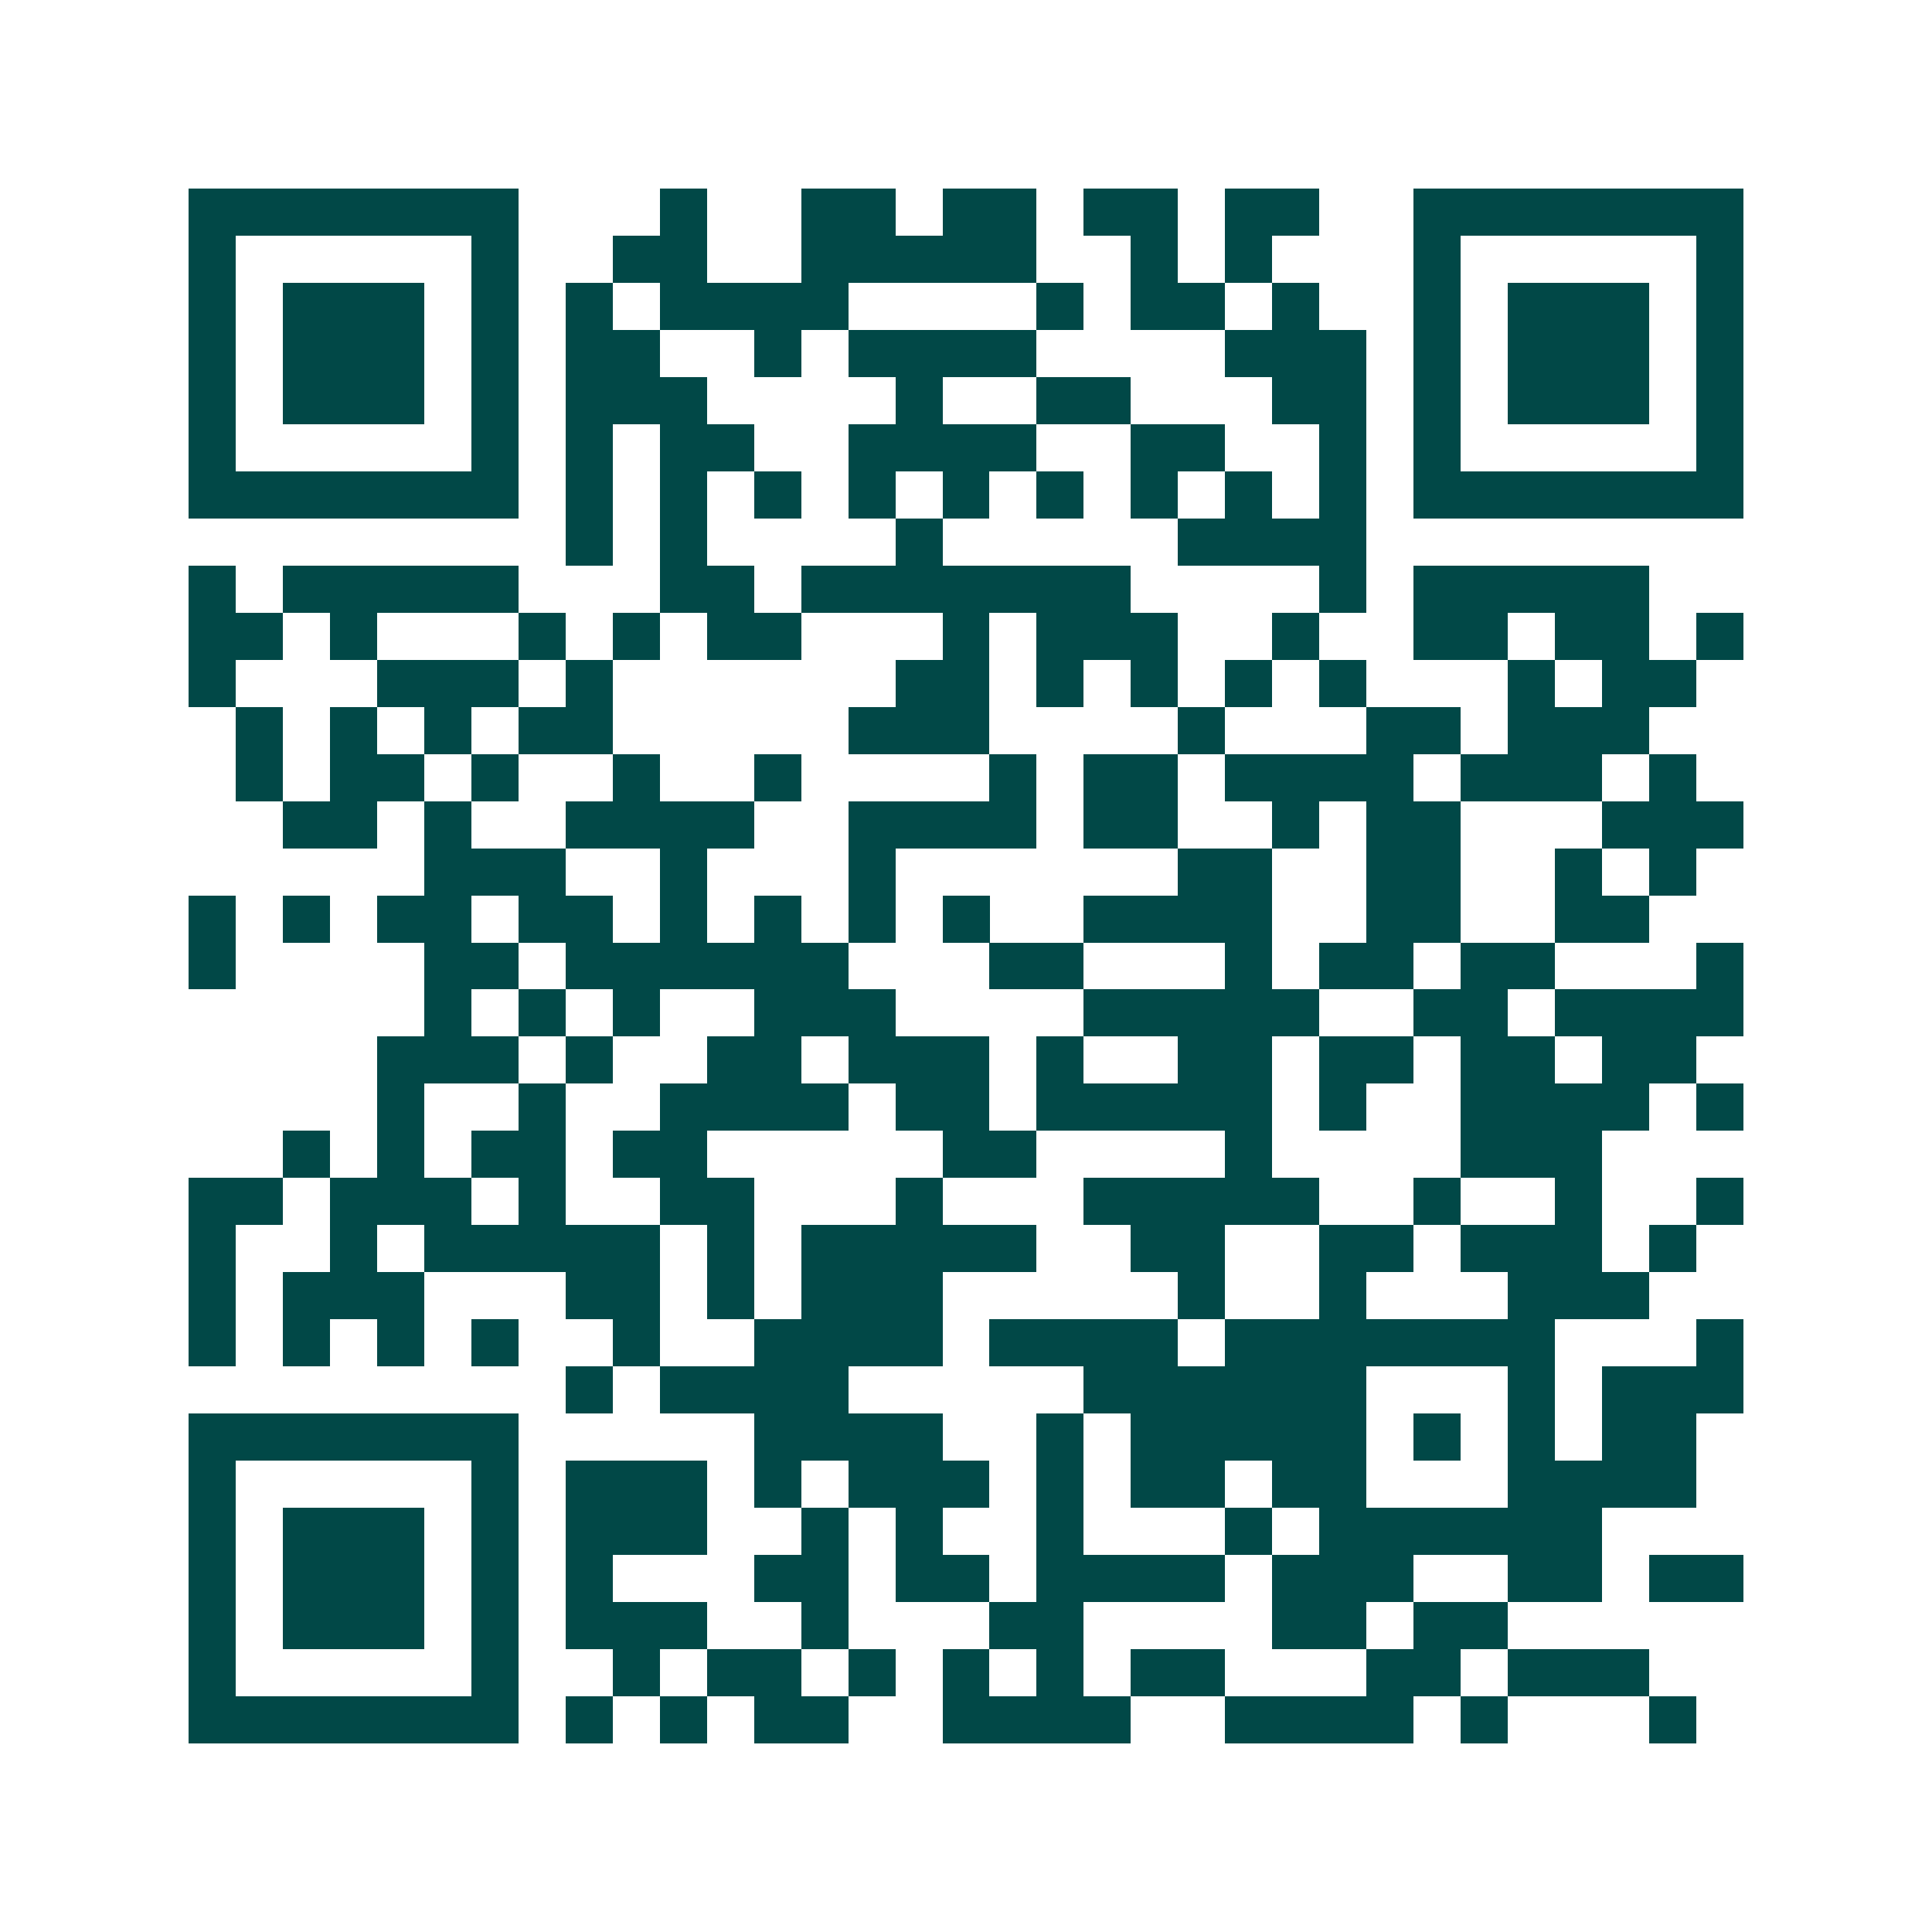 <svg xmlns="http://www.w3.org/2000/svg" width="200" height="200" viewBox="0 0 41 41" shape-rendering="crispEdges"><path fill="#ffffff" d="M0 0h41v41H0z"/><path stroke="#014847" d="M4 4.5h7m3 0h1m2 0h2m1 0h2m1 0h2m1 0h2m2 0h7M4 5.5h1m5 0h1m2 0h2m2 0h5m2 0h1m1 0h1m3 0h1m5 0h1M4 6.5h1m1 0h3m1 0h1m1 0h1m1 0h4m4 0h1m1 0h2m1 0h1m2 0h1m1 0h3m1 0h1M4 7.5h1m1 0h3m1 0h1m1 0h2m2 0h1m1 0h4m4 0h3m1 0h1m1 0h3m1 0h1M4 8.5h1m1 0h3m1 0h1m1 0h3m4 0h1m2 0h2m3 0h2m1 0h1m1 0h3m1 0h1M4 9.5h1m5 0h1m1 0h1m1 0h2m2 0h4m2 0h2m2 0h1m1 0h1m5 0h1M4 10.5h7m1 0h1m1 0h1m1 0h1m1 0h1m1 0h1m1 0h1m1 0h1m1 0h1m1 0h1m1 0h7M12 11.5h1m1 0h1m4 0h1m5 0h4M4 12.5h1m1 0h5m3 0h2m1 0h7m4 0h1m1 0h5M4 13.5h2m1 0h1m3 0h1m1 0h1m1 0h2m3 0h1m1 0h3m2 0h1m2 0h2m1 0h2m1 0h1M4 14.5h1m3 0h3m1 0h1m6 0h2m1 0h1m1 0h1m1 0h1m1 0h1m3 0h1m1 0h2M5 15.5h1m1 0h1m1 0h1m1 0h2m5 0h3m4 0h1m3 0h2m1 0h3M5 16.5h1m1 0h2m1 0h1m2 0h1m2 0h1m4 0h1m1 0h2m1 0h4m1 0h3m1 0h1M6 17.5h2m1 0h1m2 0h4m2 0h4m1 0h2m2 0h1m1 0h2m3 0h3M9 18.5h3m2 0h1m3 0h1m6 0h2m2 0h2m2 0h1m1 0h1M4 19.5h1m1 0h1m1 0h2m1 0h2m1 0h1m1 0h1m1 0h1m1 0h1m2 0h4m2 0h2m2 0h2M4 20.5h1m4 0h2m1 0h6m3 0h2m3 0h1m1 0h2m1 0h2m3 0h1M9 21.5h1m1 0h1m1 0h1m2 0h3m4 0h5m2 0h2m1 0h4M8 22.5h3m1 0h1m2 0h2m1 0h3m1 0h1m2 0h2m1 0h2m1 0h2m1 0h2M8 23.5h1m2 0h1m2 0h4m1 0h2m1 0h5m1 0h1m2 0h4m1 0h1M6 24.5h1m1 0h1m1 0h2m1 0h2m5 0h2m4 0h1m4 0h3M4 25.5h2m1 0h3m1 0h1m2 0h2m3 0h1m3 0h5m2 0h1m2 0h1m2 0h1M4 26.5h1m2 0h1m1 0h5m1 0h1m1 0h5m2 0h2m2 0h2m1 0h3m1 0h1M4 27.5h1m1 0h3m3 0h2m1 0h1m1 0h3m5 0h1m2 0h1m3 0h3M4 28.5h1m1 0h1m1 0h1m1 0h1m2 0h1m2 0h4m1 0h4m1 0h7m3 0h1M12 29.5h1m1 0h4m5 0h6m3 0h1m1 0h3M4 30.5h7m5 0h4m2 0h1m1 0h5m1 0h1m1 0h1m1 0h2M4 31.5h1m5 0h1m1 0h3m1 0h1m1 0h3m1 0h1m1 0h2m1 0h2m3 0h4M4 32.5h1m1 0h3m1 0h1m1 0h3m2 0h1m1 0h1m2 0h1m3 0h1m1 0h6M4 33.5h1m1 0h3m1 0h1m1 0h1m3 0h2m1 0h2m1 0h4m1 0h3m2 0h2m1 0h2M4 34.5h1m1 0h3m1 0h1m1 0h3m2 0h1m3 0h2m4 0h2m1 0h2M4 35.5h1m5 0h1m2 0h1m1 0h2m1 0h1m1 0h1m1 0h1m1 0h2m3 0h2m1 0h3M4 36.5h7m1 0h1m1 0h1m1 0h2m2 0h4m2 0h4m1 0h1m3 0h1"/></svg>
